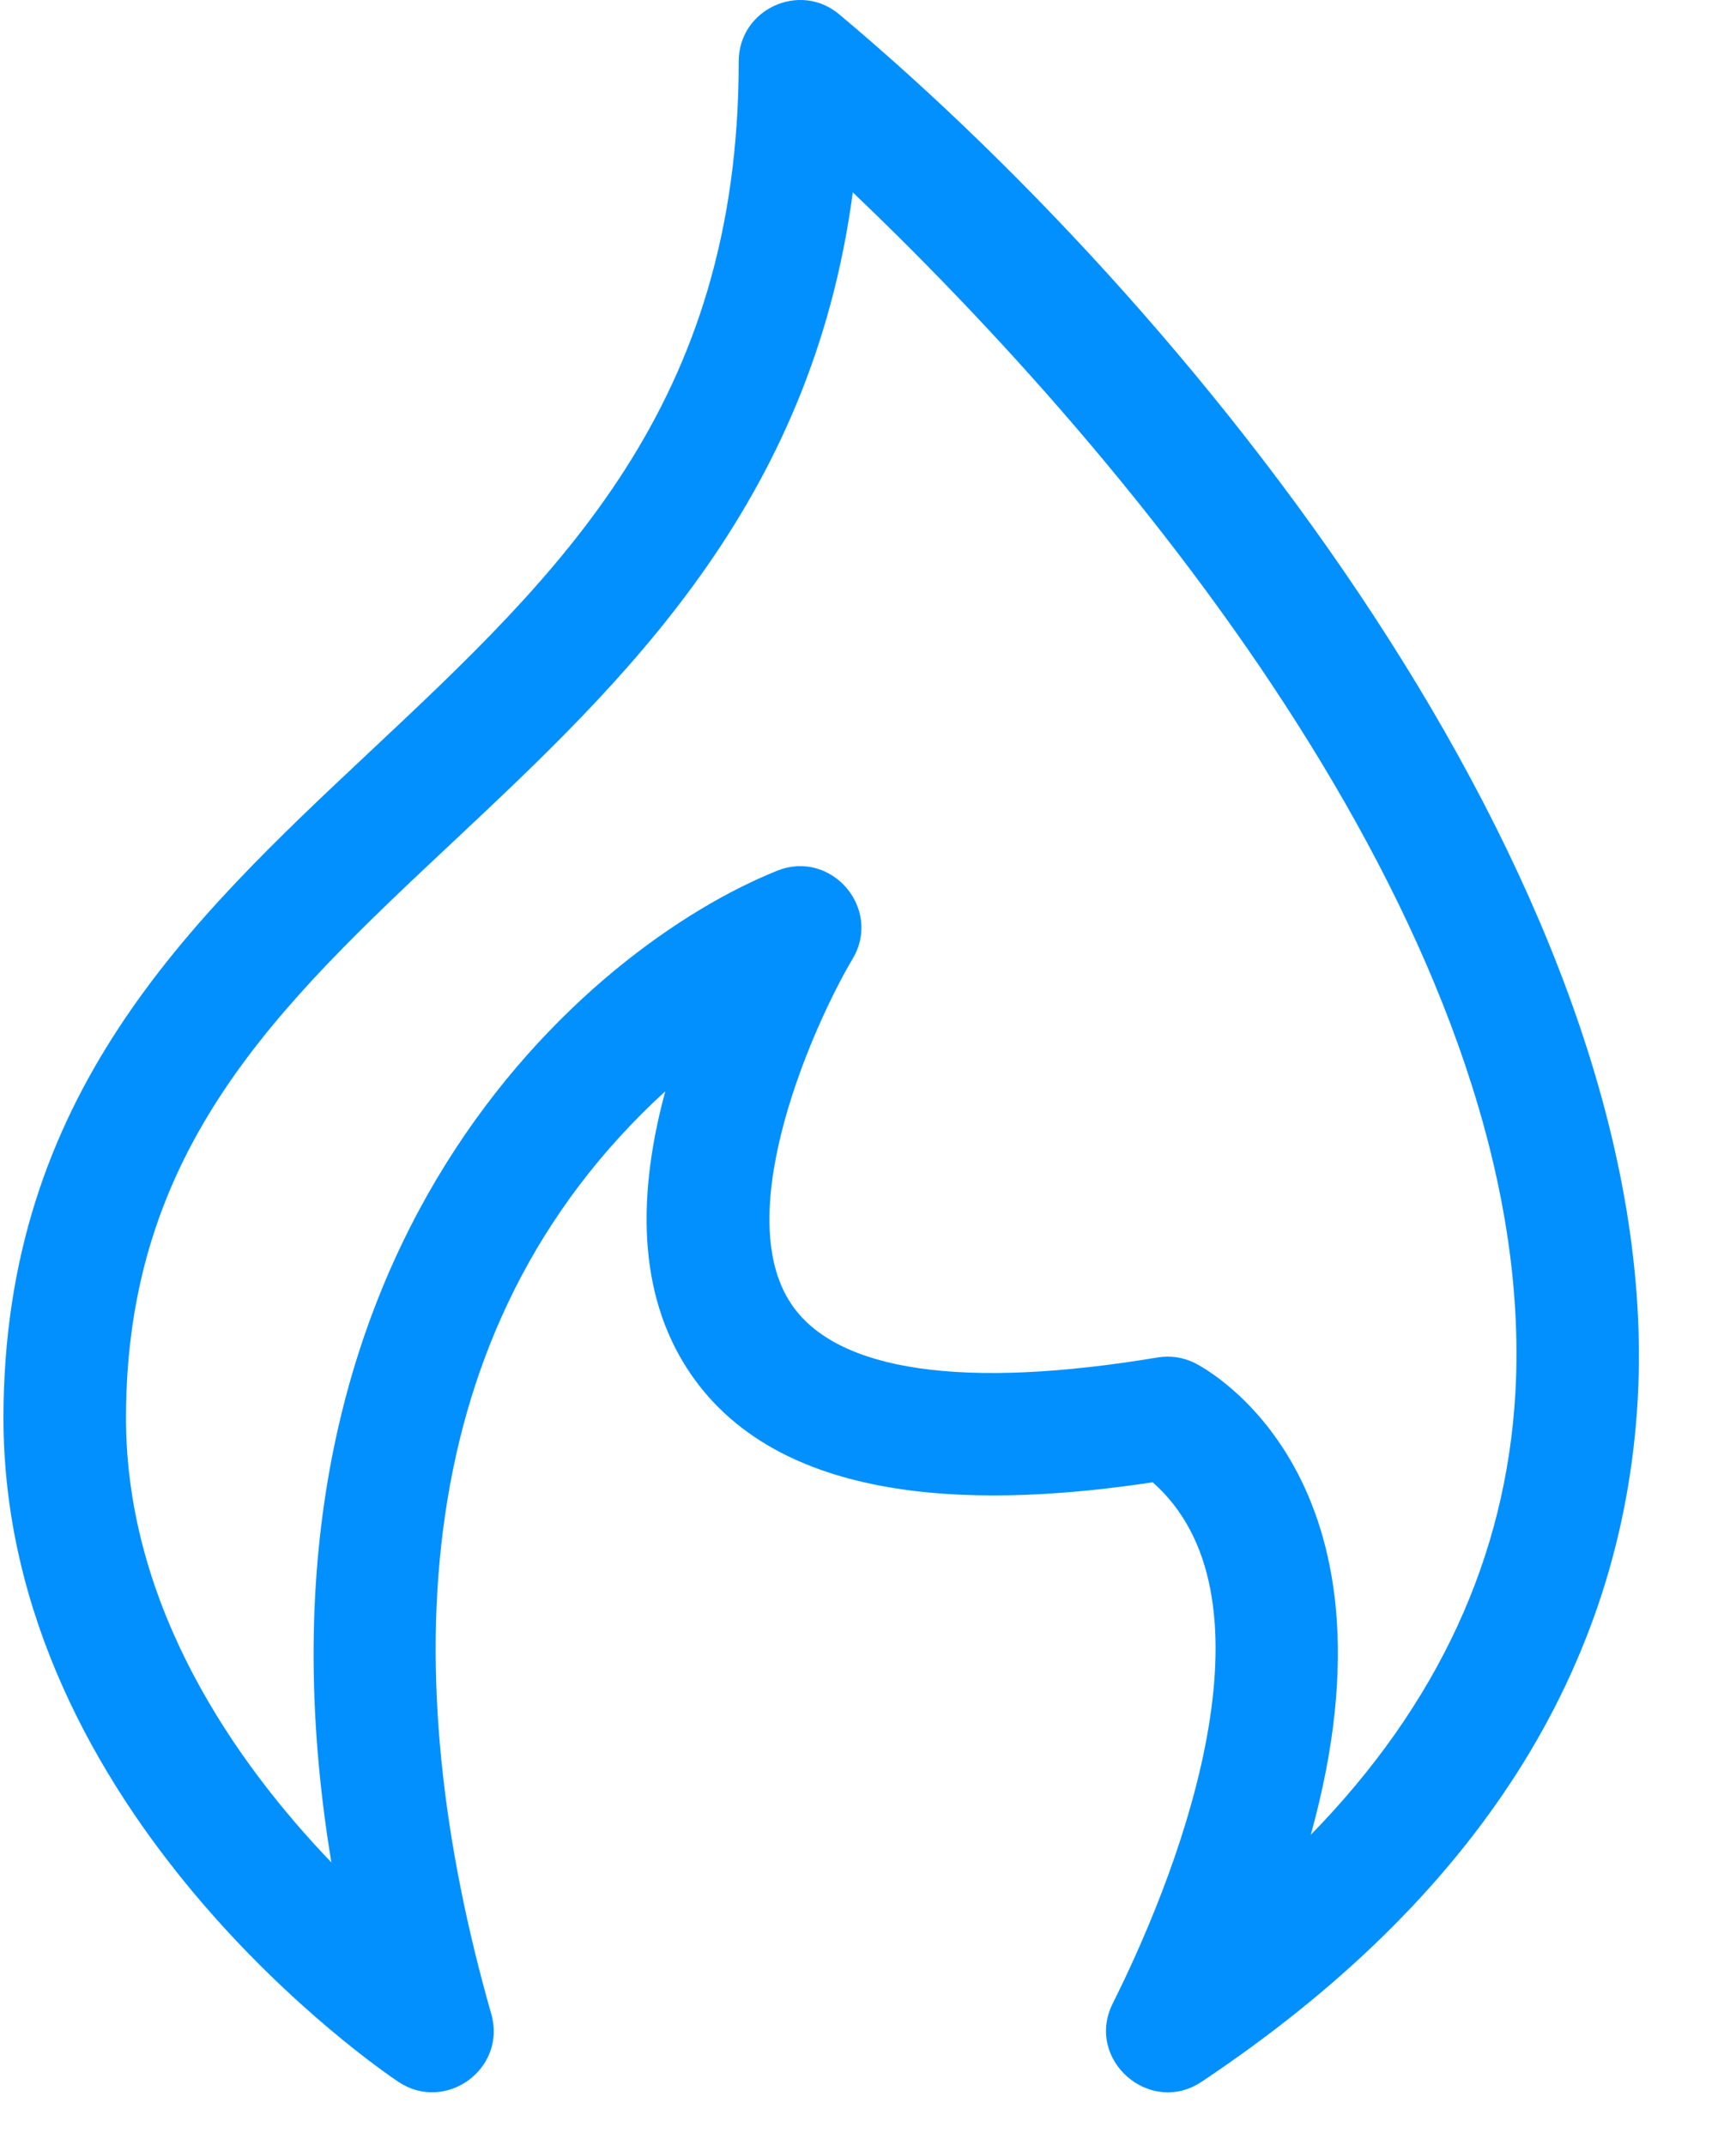 <?xml version="1.0" encoding="UTF-8"?>
<svg width="17px" height="21px" viewBox="0 0 17 21" version="1.1" xmlns="http://www.w3.org/2000/svg" xmlns:xlink="http://www.w3.org/1999/xlink">
    <title>flame</title>
    <g id="Page-1" stroke="none" stroke-width="1" fill="none" fill-rule="evenodd">
        <g id="4" transform="translate(-1041, -1452)" fill="#0290FF" fill-rule="nonzero">
            <g id="flame" transform="translate(1041, 1452)">
                <path d="M0.034,13.881 C0.034,17.757 3.743,20.275 3.901,20.38 C4.364,20.689 4.964,20.252 4.811,19.716 C3.87,16.423 3.976,13.003 6.515,10.683 C6.206,11.823 6.288,12.752 6.761,13.446 C7.671,14.783 9.694,14.751 11.288,14.511 C12.522,15.6 11.642,18.123 10.897,19.612 C10.622,20.162 11.259,20.718 11.766,20.38 C14.455,18.587 15.892,16.337 16.038,13.692 C16.304,8.854 11.866,3.2 8.219,0.141 C7.83,-0.186 7.234,0.092 7.234,0.601 C7.234,3.971 5.478,5.618 3.62,7.361 C1.857,9.015 0.034,10.725 0.034,13.881 Z M8.351,1.883 C11.392,4.784 15.071,9.444 14.84,13.628 C14.75,15.239 14.078,16.691 12.836,17.962 C13.809,14.452 11.803,13.395 11.702,13.344 C11.588,13.287 11.46,13.268 11.335,13.289 C9.438,13.605 8.2,13.426 7.753,12.772 C7.133,11.864 7.996,9.979 8.348,9.389 C8.643,8.898 8.143,8.311 7.611,8.524 C5.781,9.256 2.248,12.201 3.245,18.232 C2.314,17.262 1.234,15.736 1.234,13.881 C1.234,11.245 2.72,9.851 4.441,8.237 C6.095,6.685 7.944,4.95 8.351,1.883 Z" id="Shape"></path>
            </g>
        </g>
    </g>
</svg>